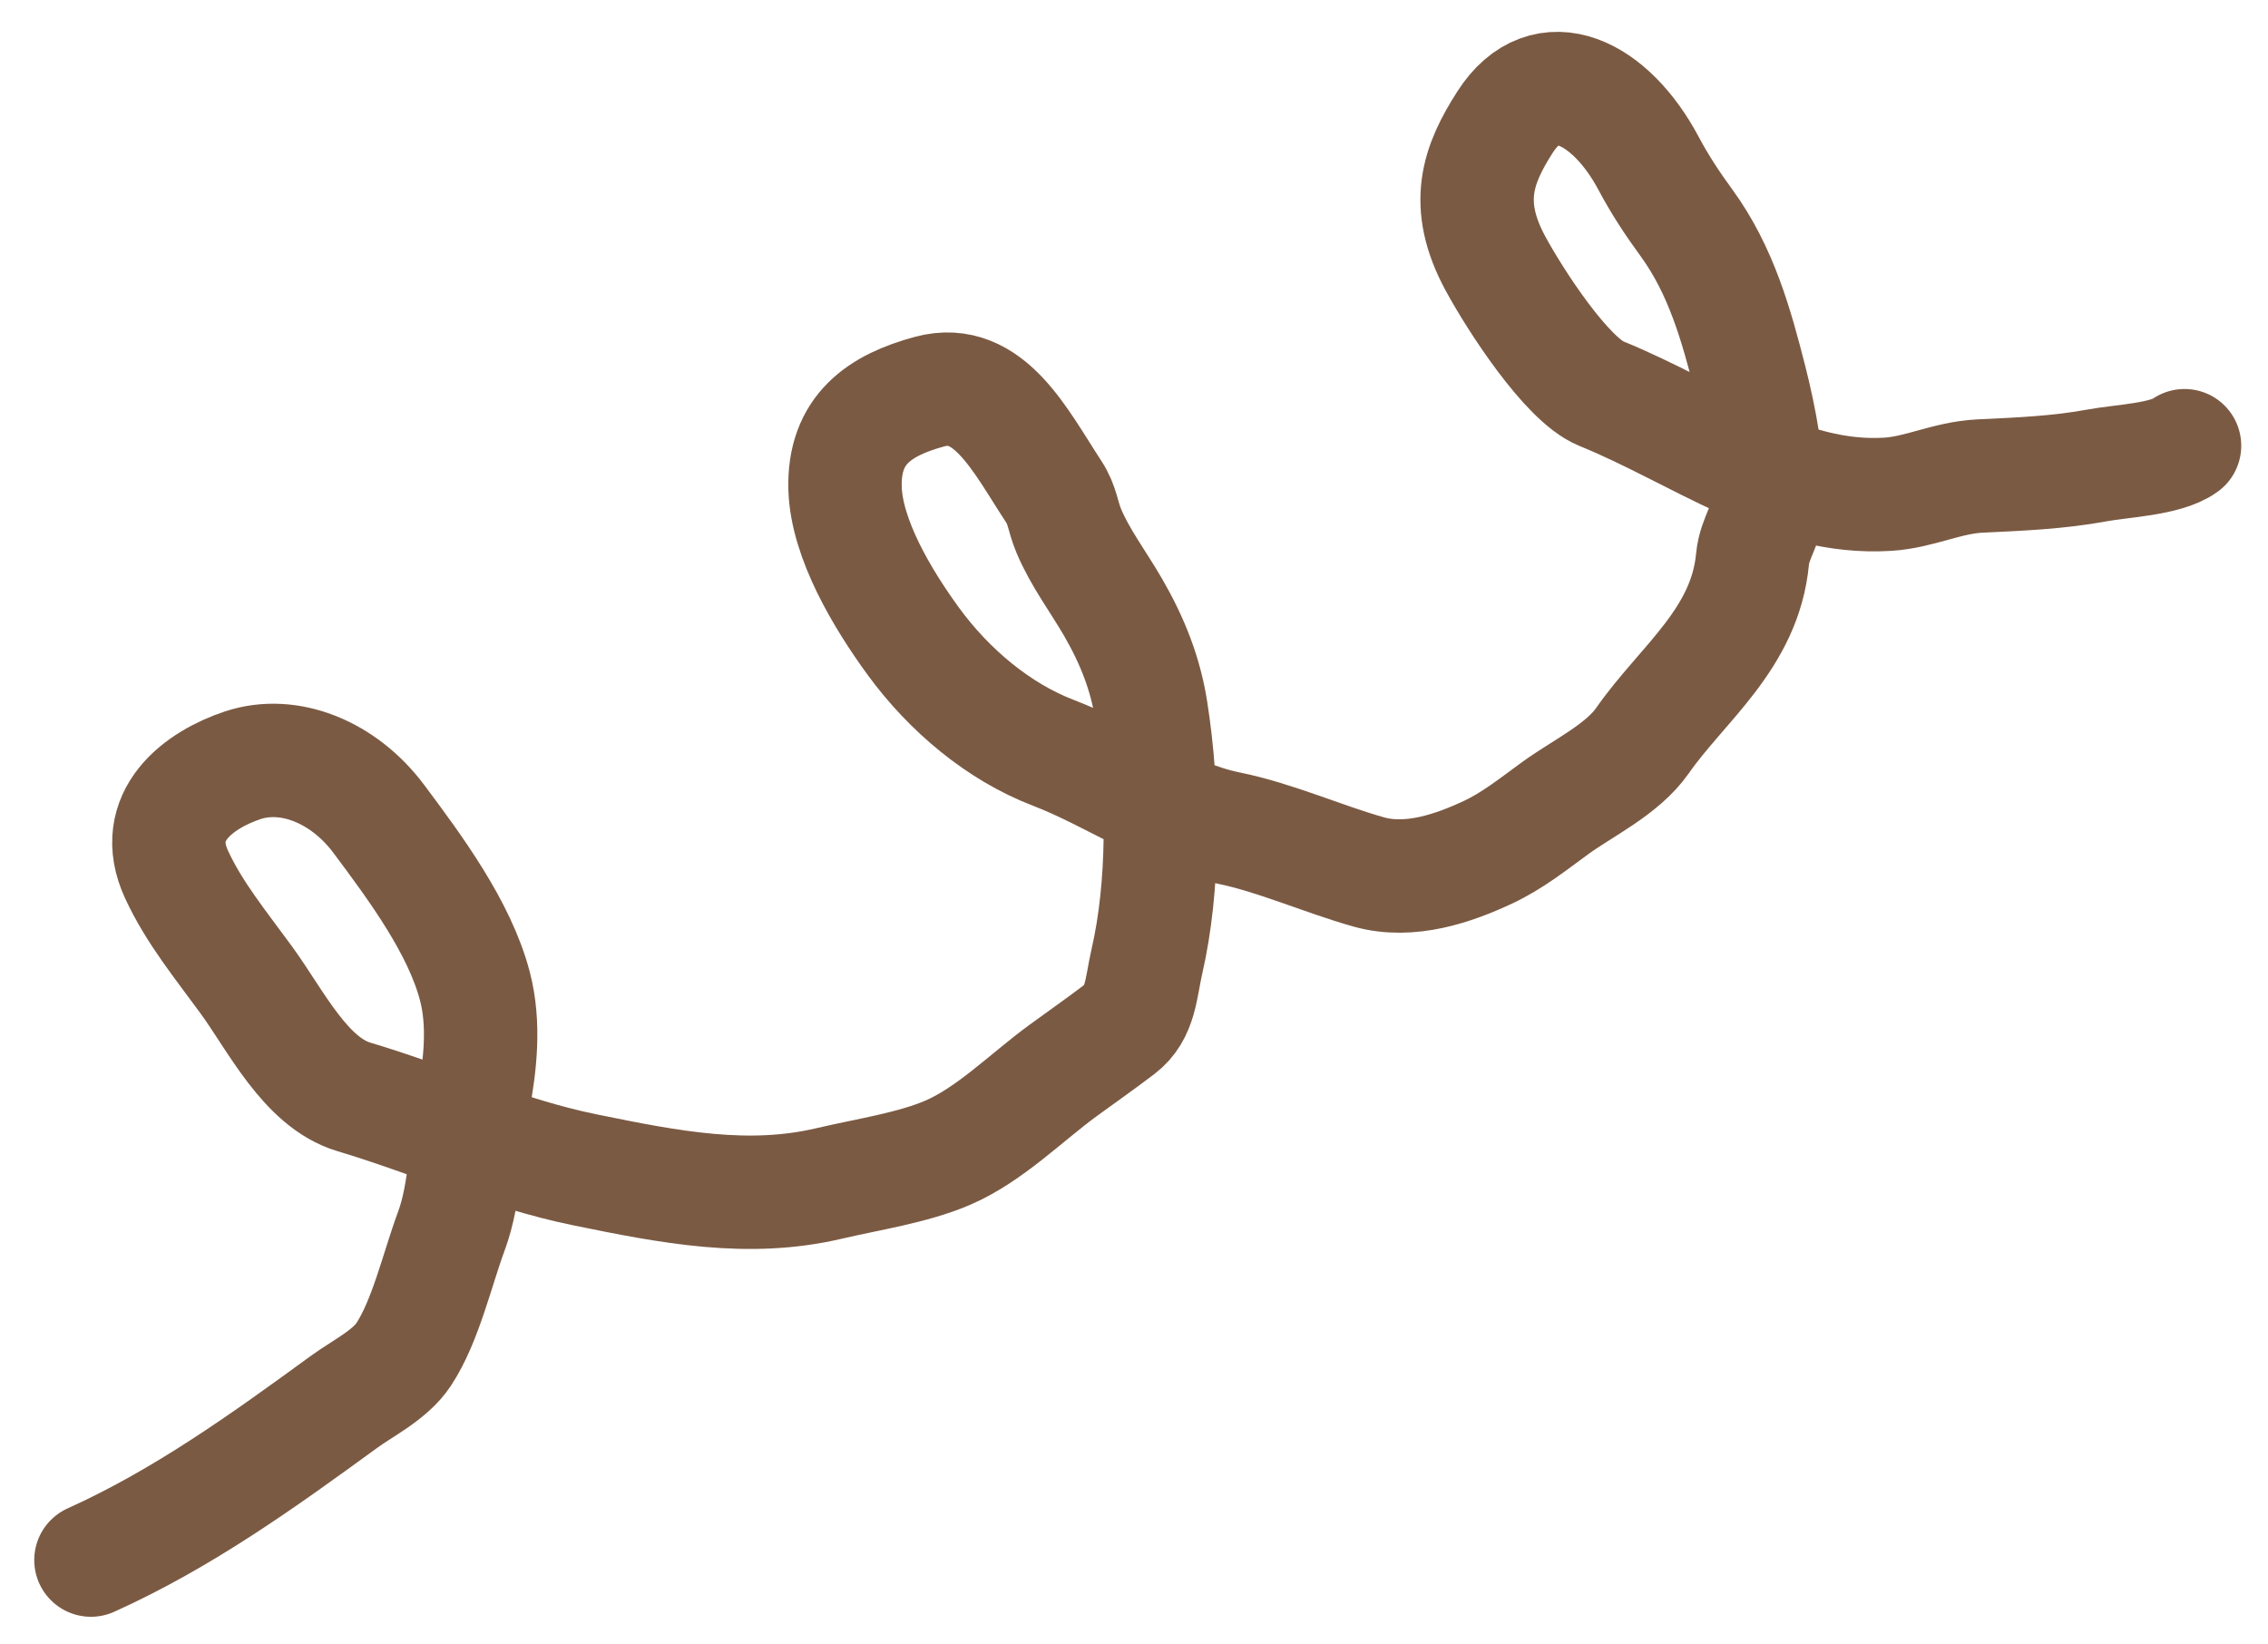 <?xml version="1.0" encoding="UTF-8"?> <svg xmlns="http://www.w3.org/2000/svg" width="40" height="29" viewBox="0 0 40 29" fill="none"> <path d="M1.604 27.512C3.223 26.781 4.636 25.765 6.059 24.728C6.399 24.479 6.877 24.25 7.118 23.887C7.507 23.297 7.707 22.395 7.962 21.706C8.215 21.023 8.212 20.15 8.352 19.41C8.467 18.796 8.553 18.066 8.375 17.389C8.104 16.356 7.328 15.307 6.679 14.439C6.058 13.61 5.096 13.226 4.283 13.495C3.514 13.75 2.636 14.386 3.114 15.422C3.424 16.095 3.905 16.679 4.342 17.279C4.868 18 5.387 19.088 6.239 19.343C7.609 19.753 8.921 20.345 10.311 20.629C11.824 20.939 13.199 21.206 14.628 20.869C15.296 20.712 16.096 20.594 16.711 20.33C17.455 20.011 18.104 19.349 18.751 18.877C19.084 18.634 19.423 18.397 19.751 18.147C20.121 17.866 20.12 17.424 20.227 16.957C20.533 15.627 20.528 13.97 20.304 12.534C20.203 11.886 19.976 11.307 19.632 10.711C19.372 10.261 19.047 9.835 18.848 9.357C18.744 9.109 18.739 8.905 18.585 8.671C17.995 7.773 17.443 6.624 16.396 6.906C15.523 7.142 14.874 7.569 14.904 8.613C14.931 9.504 15.562 10.56 16.105 11.305C16.738 12.173 17.614 12.907 18.578 13.276C19.612 13.672 20.611 14.389 21.665 14.602C22.493 14.77 23.321 15.146 24.14 15.377C24.87 15.582 25.644 15.309 26.244 15.029C26.675 14.827 27.041 14.534 27.422 14.256C27.914 13.897 28.611 13.573 28.97 13.058C29.669 12.056 30.778 11.266 30.909 9.856C30.944 9.476 31.189 9.219 31.187 8.845C31.182 8.154 31.048 7.402 30.87 6.703C30.623 5.735 30.357 4.772 29.744 3.93C29.492 3.586 29.271 3.249 29.071 2.873C28.412 1.638 27.265 1.03 26.544 2.153C26.062 2.905 25.81 3.6 26.373 4.643C26.722 5.289 27.631 6.692 28.236 6.939C29.975 7.647 31.477 8.831 33.297 8.716C33.854 8.681 34.343 8.423 34.916 8.395C35.63 8.361 36.302 8.334 36.99 8.207C37.426 8.127 38.198 8.1 38.528 7.86" stroke="#7B5A43" stroke-width="2" stroke-linecap="round"></path> </svg> 